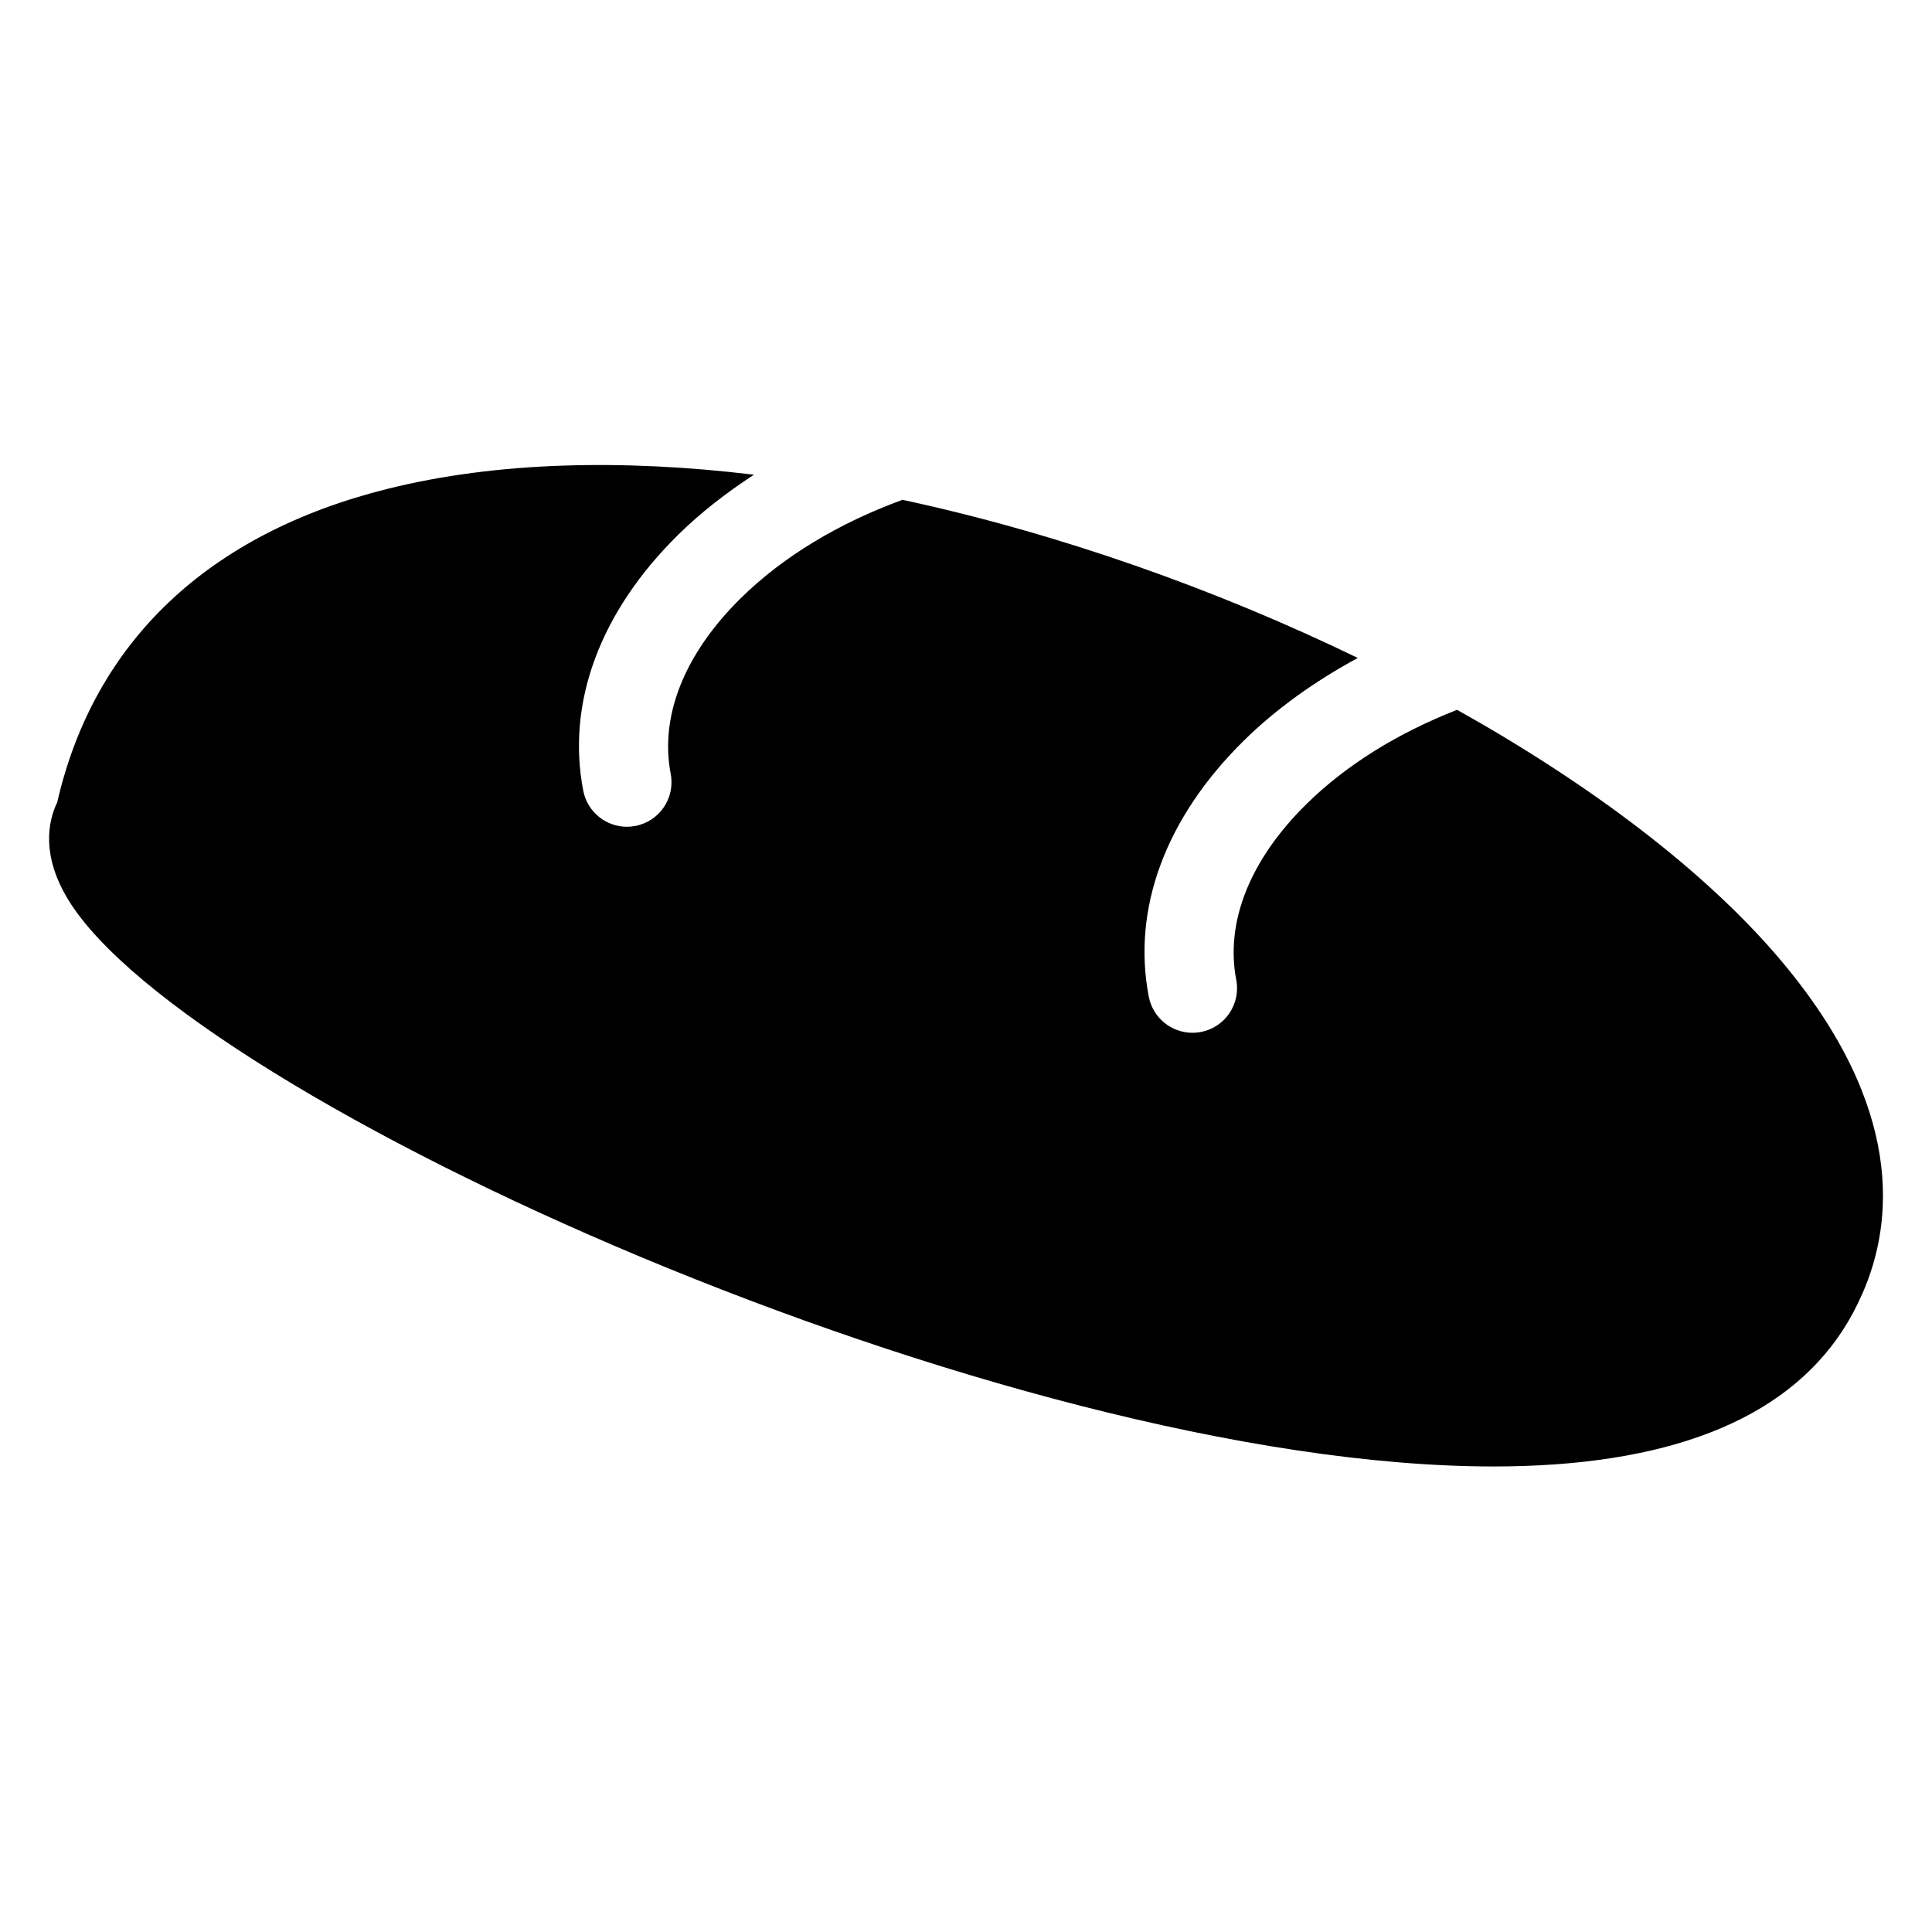 <?xml version="1.0" encoding="UTF-8"?>
<!-- Uploaded to: ICON Repo, www.svgrepo.com, Generator: ICON Repo Mixer Tools -->
<svg fill="#000000" width="800px" height="800px" version="1.1" viewBox="144 144 512 512" xmlns="http://www.w3.org/2000/svg">
 <path d="m616.09 398.68c-19.711-23.434-50.051-46.469-85.938-66.566-15.68 6.109-29.449 14.625-40.004 25.047-14.895 14.695-21.477 31.203-18.531 46.5 1.234 6.398-2.953 12.594-9.352 13.824-0.754 0.148-1.504 0.211-2.25 0.211-5.543 0-10.492-3.922-11.578-9.574-4.488-23.293 4.434-47.367 25.121-67.777 8.574-8.453 18.863-15.801 30.27-21.98-37.559-18.215-79.336-33.016-120.66-41.91-16.887 6.172-31.699 15.066-42.895 26.113-14.895 14.695-21.477 31.203-18.531 46.492 1.234 6.398-2.953 12.594-9.359 13.824-0.754 0.148-1.504 0.219-2.242 0.219-5.551 0-10.492-3.93-11.578-9.582-4.488-23.285 4.434-47.359 25.129-67.77 5.945-5.863 12.754-11.156 20.121-15.949-34.848-4.195-68.219-3.465-97.102 3.746-47.586 11.863-77.793 40.582-87.543 83.059-2.449 5.117-4.266 14.074 2.953 25.891 32.117 52.555 247.54 150.13 377.68 150.13 5.621 0 11.082-0.18 16.359-0.559 42.258-3.008 69.598-18.16 81.277-45.027 0.016-0.039 0.055-0.07 0.07-0.109 0.016-0.031 0.023-0.062 0.039-0.094 0 0 0.008-0.008 0.008-0.016 0.008-0.008 0.008-0.016 0.008-0.023 8.25-18.781 11.195-49.293-21.473-88.117z"/>
</svg>